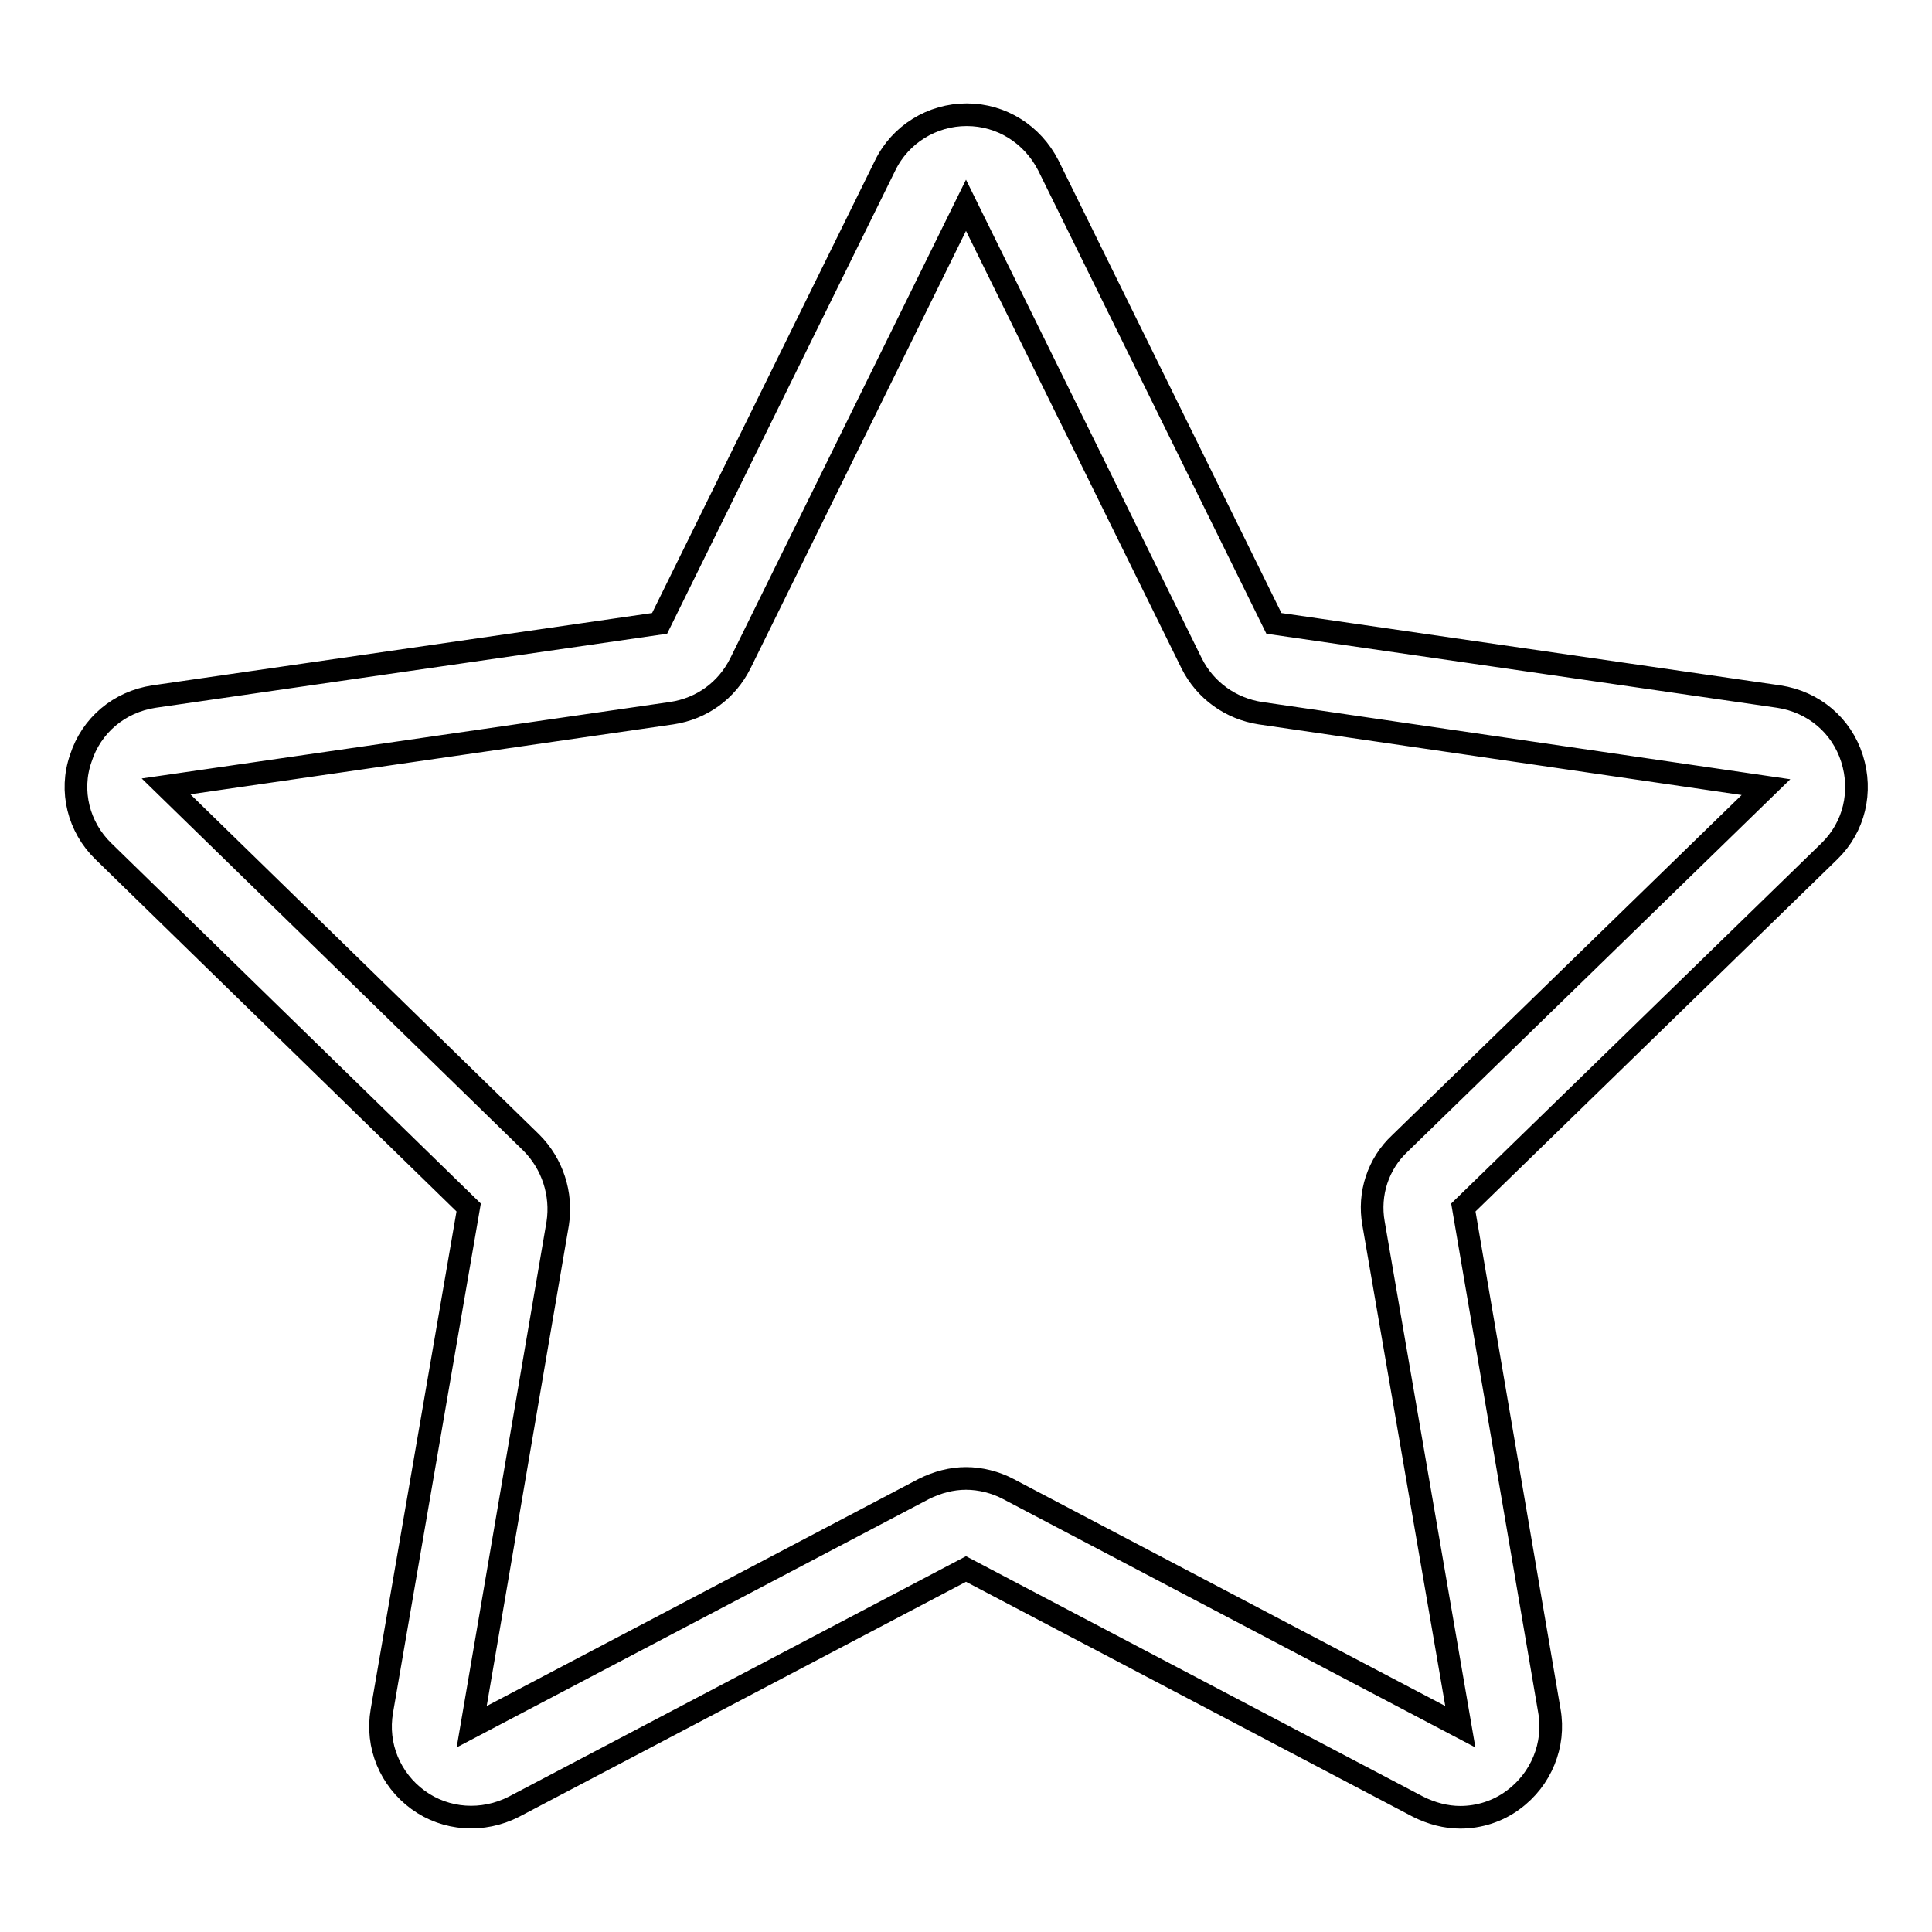 <?xml version="1.0" encoding="utf-8"?>
<!-- Svg Vector Icons : http://www.onlinewebfonts.com/icon -->
<!DOCTYPE svg PUBLIC "-//W3C//DTD SVG 1.1//EN" "http://www.w3.org/Graphics/SVG/1.1/DTD/svg11.dtd">
<svg version="1.1" xmlns="http://www.w3.org/2000/svg" xmlns:xlink="http://www.w3.org/1999/xlink" x="0px" y="0px" viewBox="0 0 256 256" enable-background="new 0 0 256 256" xml:space="preserve">
<g> <path stroke-width="3" fill-opacity="0" stroke="#000000"  d="M193.5,240.8c-1.9,0-3.8-0.5-5.6-1.4L128,207.9l-59.9,31.5c-4.1,2.1-9,1.8-12.7-0.9 c-3.7-2.7-5.6-7.2-4.8-11.8L62.1,160l-48.4-47.2c-3.3-3.2-4.5-8-3-12.3c1.4-4.4,5.1-7.5,9.7-8.2l67-9.7l29.9-60.7 c2-4.1,6.2-6.7,10.8-6.7c0,0,0,0,0,0c4.6,0,8.7,2.6,10.8,6.7l29.9,60.7l66.9,9.7c4.6,0.7,8.3,3.8,9.7,8.2c1.4,4.4,0.3,9.1-3,12.3 L193.9,160l11.4,66.7c0.8,4.5-1.1,9.1-4.8,11.8C198.5,240,196,240.8,193.5,240.8z M128,195.9c1.9,0,3.9,0.5,5.6,1.4l59.9,31.5 L182,162.1c-0.7-3.9,0.6-7.9,3.5-10.6l48.5-47.2L167,94.5c-3.9-0.6-7.3-3-9.1-6.6L128,27.2L98.1,87.9c-1.8,3.6-5.1,6-9.1,6.6 l-67,9.7l48.4,47.2c2.8,2.8,4.1,6.8,3.5,10.7l-11.4,66.7l59.9-31.5C124.2,196.4,126.1,195.9,128,195.9z"/></g>
</svg>